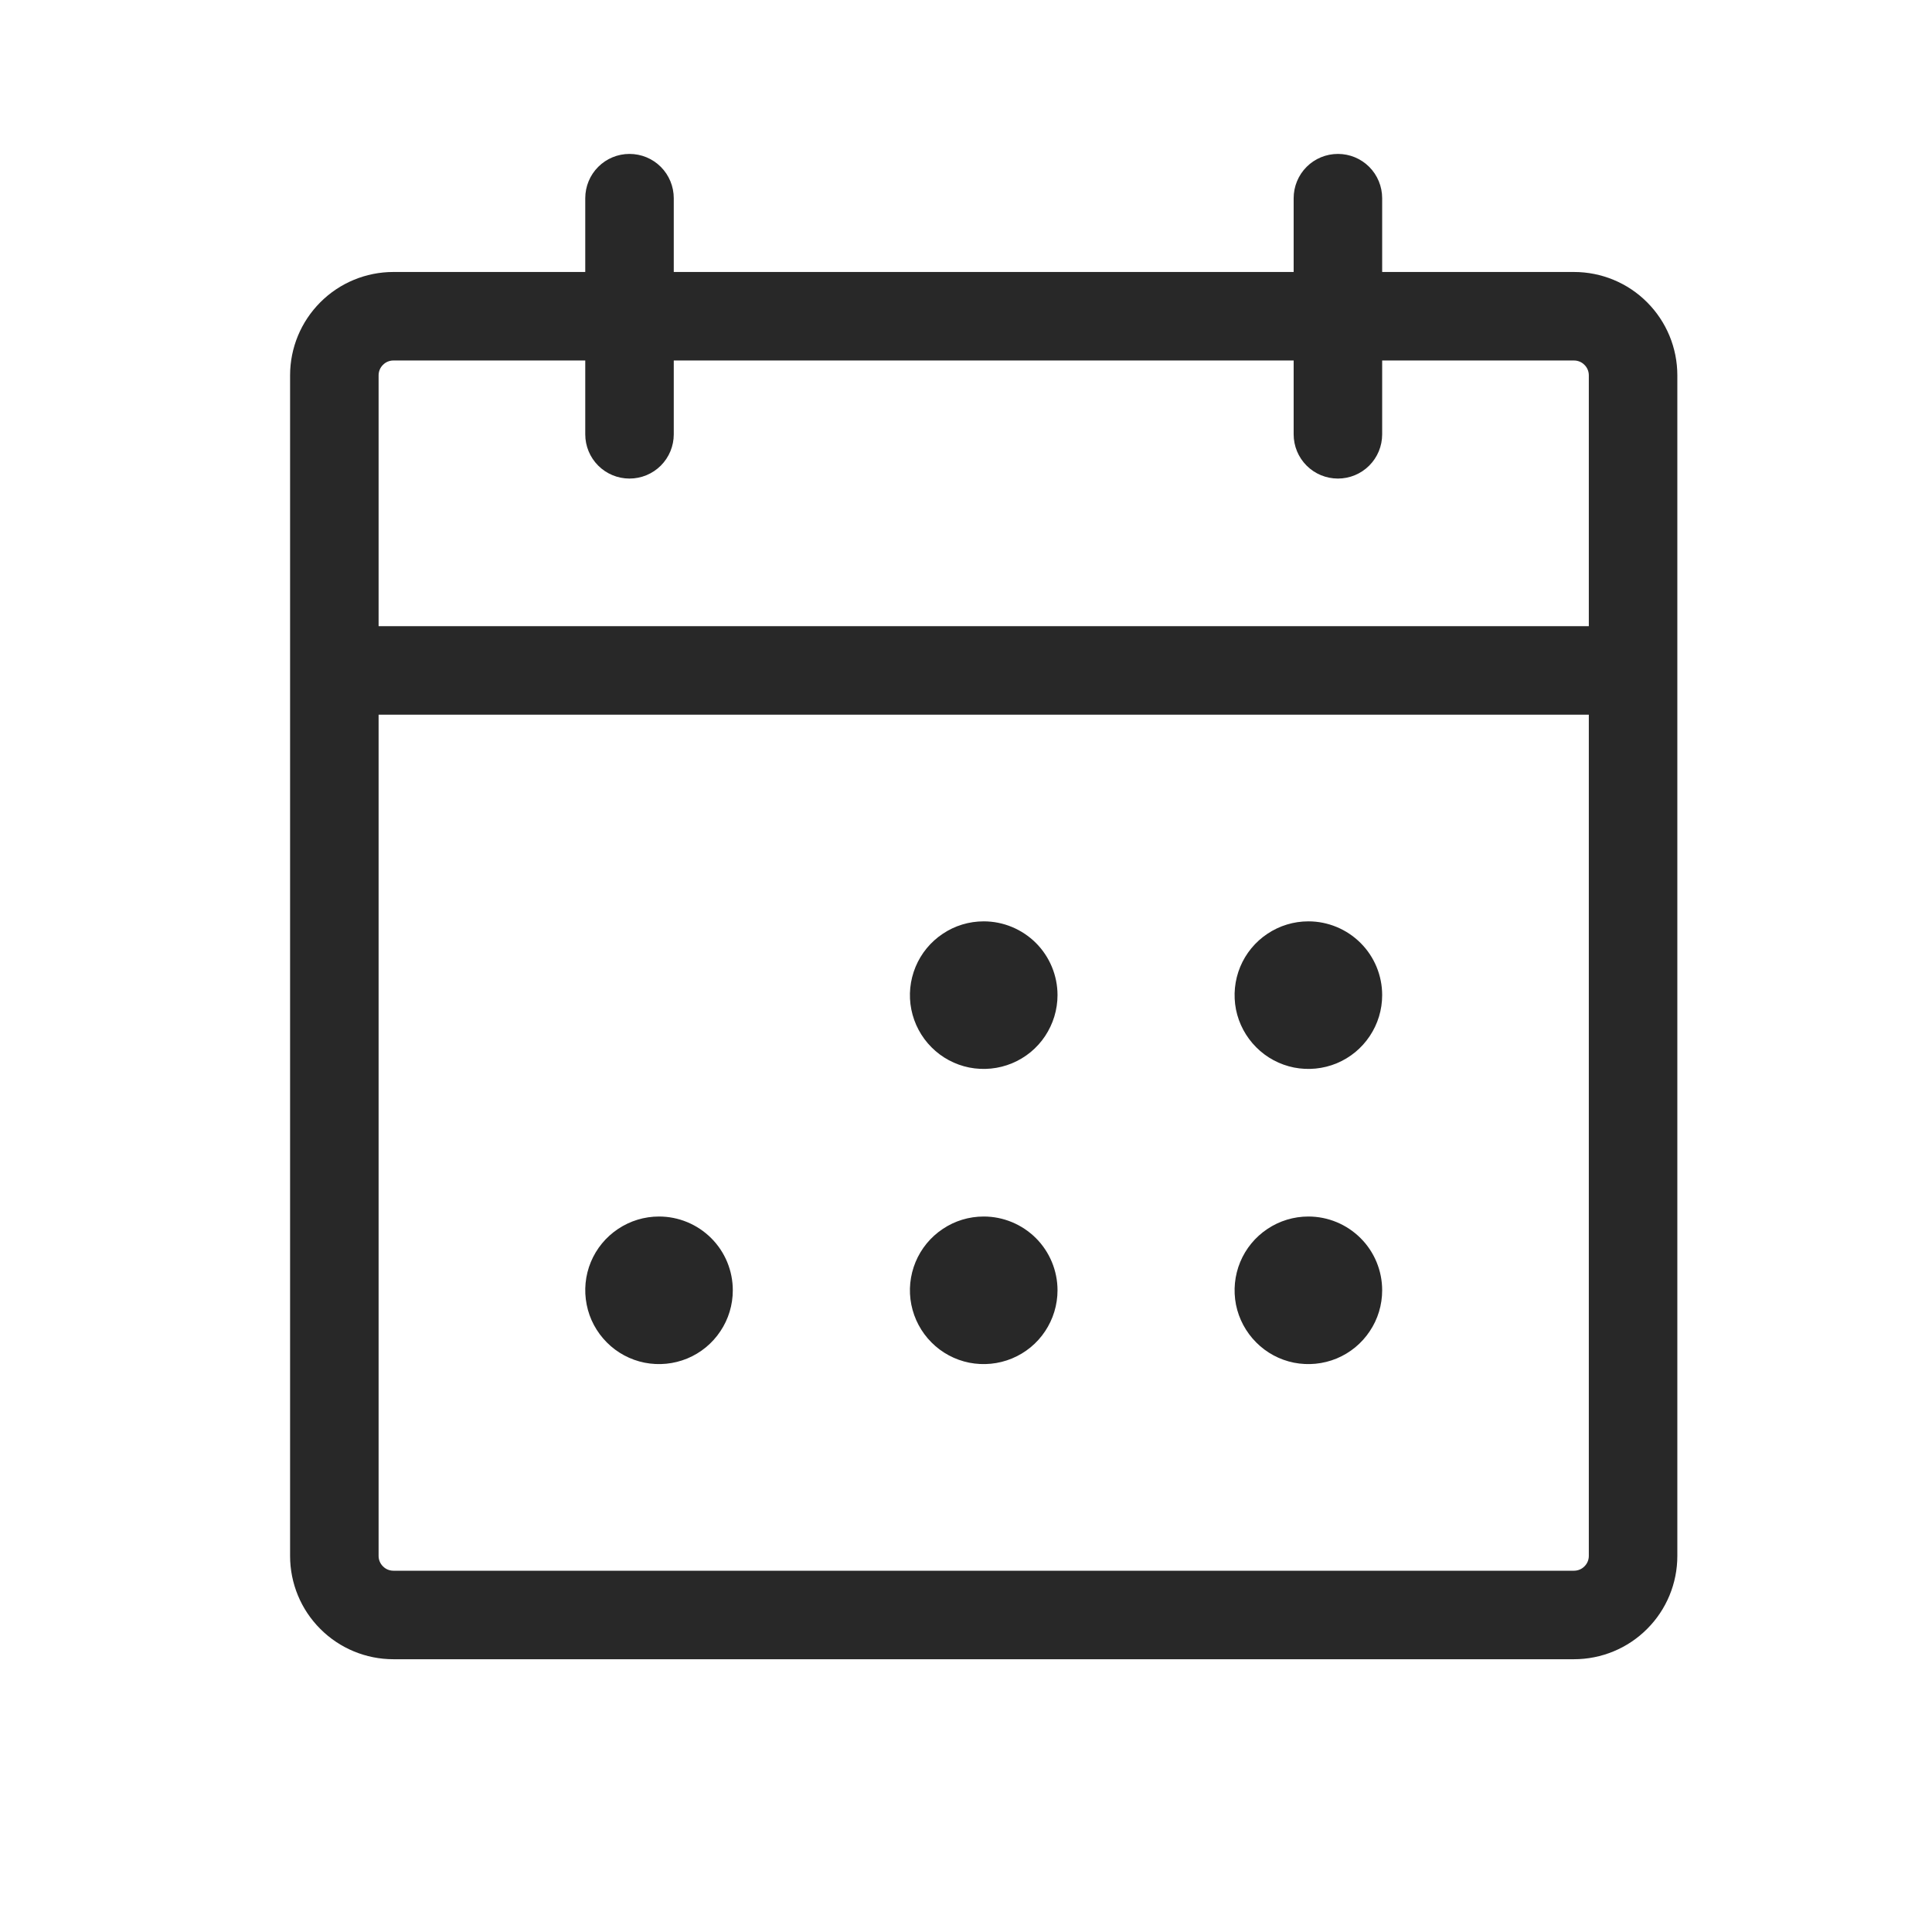 <svg width="27" height="27" viewBox="0 0 27 27" fill="none" xmlns="http://www.w3.org/2000/svg">
<path d="M21.997 3.801H19.316V2.77C19.316 2.606 19.251 2.448 19.135 2.332C19.019 2.216 18.862 2.151 18.698 2.151C18.533 2.151 18.376 2.216 18.26 2.332C18.144 2.448 18.079 2.606 18.079 2.77V3.801H9.416V2.77C9.416 2.606 9.351 2.448 9.235 2.332C9.119 2.216 8.962 2.151 8.797 2.151C8.633 2.151 8.476 2.216 8.36 2.332C8.244 2.448 8.179 2.606 8.179 2.77V3.801H5.497C5.115 3.801 4.747 3.953 4.477 4.224C4.206 4.495 4.054 4.862 4.054 5.245V21.745C4.054 22.128 4.206 22.495 4.477 22.765C4.747 23.036 5.115 23.188 5.497 23.188H21.997C22.38 23.188 22.748 23.036 23.018 22.765C23.289 22.495 23.441 22.128 23.441 21.745V5.245C23.441 4.862 23.289 4.495 23.018 4.224C22.748 3.953 22.38 3.801 21.997 3.801ZM5.497 5.038H8.179V6.07C8.179 6.234 8.244 6.391 8.36 6.507C8.476 6.623 8.633 6.688 8.797 6.688C8.962 6.688 9.119 6.623 9.235 6.507C9.351 6.391 9.416 6.234 9.416 6.07V5.038H18.079V6.07C18.079 6.234 18.144 6.391 18.26 6.507C18.376 6.623 18.533 6.688 18.698 6.688C18.862 6.688 19.019 6.623 19.135 6.507C19.251 6.391 19.316 6.234 19.316 6.07V5.038H21.997C22.052 5.038 22.105 5.06 22.143 5.099C22.182 5.137 22.204 5.19 22.204 5.245V8.751H5.291V5.245C5.291 5.19 5.313 5.137 5.352 5.099C5.39 5.06 5.443 5.038 5.497 5.038ZM21.997 21.951H5.497C5.443 21.951 5.39 21.929 5.352 21.89C5.313 21.852 5.291 21.799 5.291 21.745V9.988H22.204V21.745C22.204 21.799 22.182 21.852 22.143 21.89C22.105 21.929 22.052 21.951 21.997 21.951ZM14.779 13.907C14.779 14.111 14.718 14.31 14.605 14.48C14.492 14.65 14.331 14.782 14.142 14.86C13.954 14.938 13.746 14.958 13.546 14.919C13.346 14.879 13.162 14.781 13.018 14.636C12.874 14.492 12.776 14.308 12.736 14.108C12.696 13.908 12.717 13.701 12.795 13.512C12.873 13.324 13.005 13.163 13.175 13.05C13.344 12.936 13.543 12.876 13.748 12.876C14.021 12.876 14.283 12.985 14.477 13.178C14.67 13.371 14.779 13.634 14.779 13.907ZM19.316 13.907C19.316 14.111 19.256 14.31 19.142 14.48C19.029 14.65 18.868 14.782 18.68 14.86C18.491 14.938 18.284 14.958 18.084 14.919C17.884 14.879 17.7 14.781 17.556 14.636C17.412 14.492 17.313 14.308 17.273 14.108C17.234 13.908 17.254 13.701 17.332 13.512C17.41 13.324 17.542 13.163 17.712 13.05C17.882 12.936 18.081 12.876 18.285 12.876C18.558 12.876 18.821 12.985 19.014 13.178C19.208 13.371 19.316 13.634 19.316 13.907ZM10.241 18.032C10.241 18.236 10.181 18.436 10.067 18.605C9.954 18.775 9.793 18.907 9.605 18.985C9.416 19.063 9.209 19.083 9.009 19.044C8.809 19.004 8.625 18.906 8.481 18.761C8.337 18.617 8.238 18.433 8.199 18.233C8.159 18.033 8.179 17.826 8.257 17.637C8.335 17.449 8.467 17.288 8.637 17.175C8.807 17.061 9.006 17.001 9.21 17.001C9.483 17.001 9.746 17.11 9.939 17.303C10.133 17.496 10.241 17.759 10.241 18.032ZM14.779 18.032C14.779 18.236 14.718 18.436 14.605 18.605C14.492 18.775 14.331 18.907 14.142 18.985C13.954 19.063 13.746 19.083 13.546 19.044C13.346 19.004 13.162 18.906 13.018 18.761C12.874 18.617 12.776 18.433 12.736 18.233C12.696 18.033 12.717 17.826 12.795 17.637C12.873 17.449 13.005 17.288 13.175 17.175C13.344 17.061 13.543 17.001 13.748 17.001C14.021 17.001 14.283 17.11 14.477 17.303C14.67 17.496 14.779 17.759 14.779 18.032ZM19.316 18.032C19.316 18.236 19.256 18.436 19.142 18.605C19.029 18.775 18.868 18.907 18.68 18.985C18.491 19.063 18.284 19.083 18.084 19.044C17.884 19.004 17.7 18.906 17.556 18.761C17.412 18.617 17.313 18.433 17.273 18.233C17.234 18.033 17.254 17.826 17.332 17.637C17.41 17.449 17.542 17.288 17.712 17.175C17.882 17.061 18.081 17.001 18.285 17.001C18.558 17.001 18.821 17.11 19.014 17.303C19.208 17.496 19.316 17.759 19.316 18.032Z" fill="#282828"/>
</svg>
